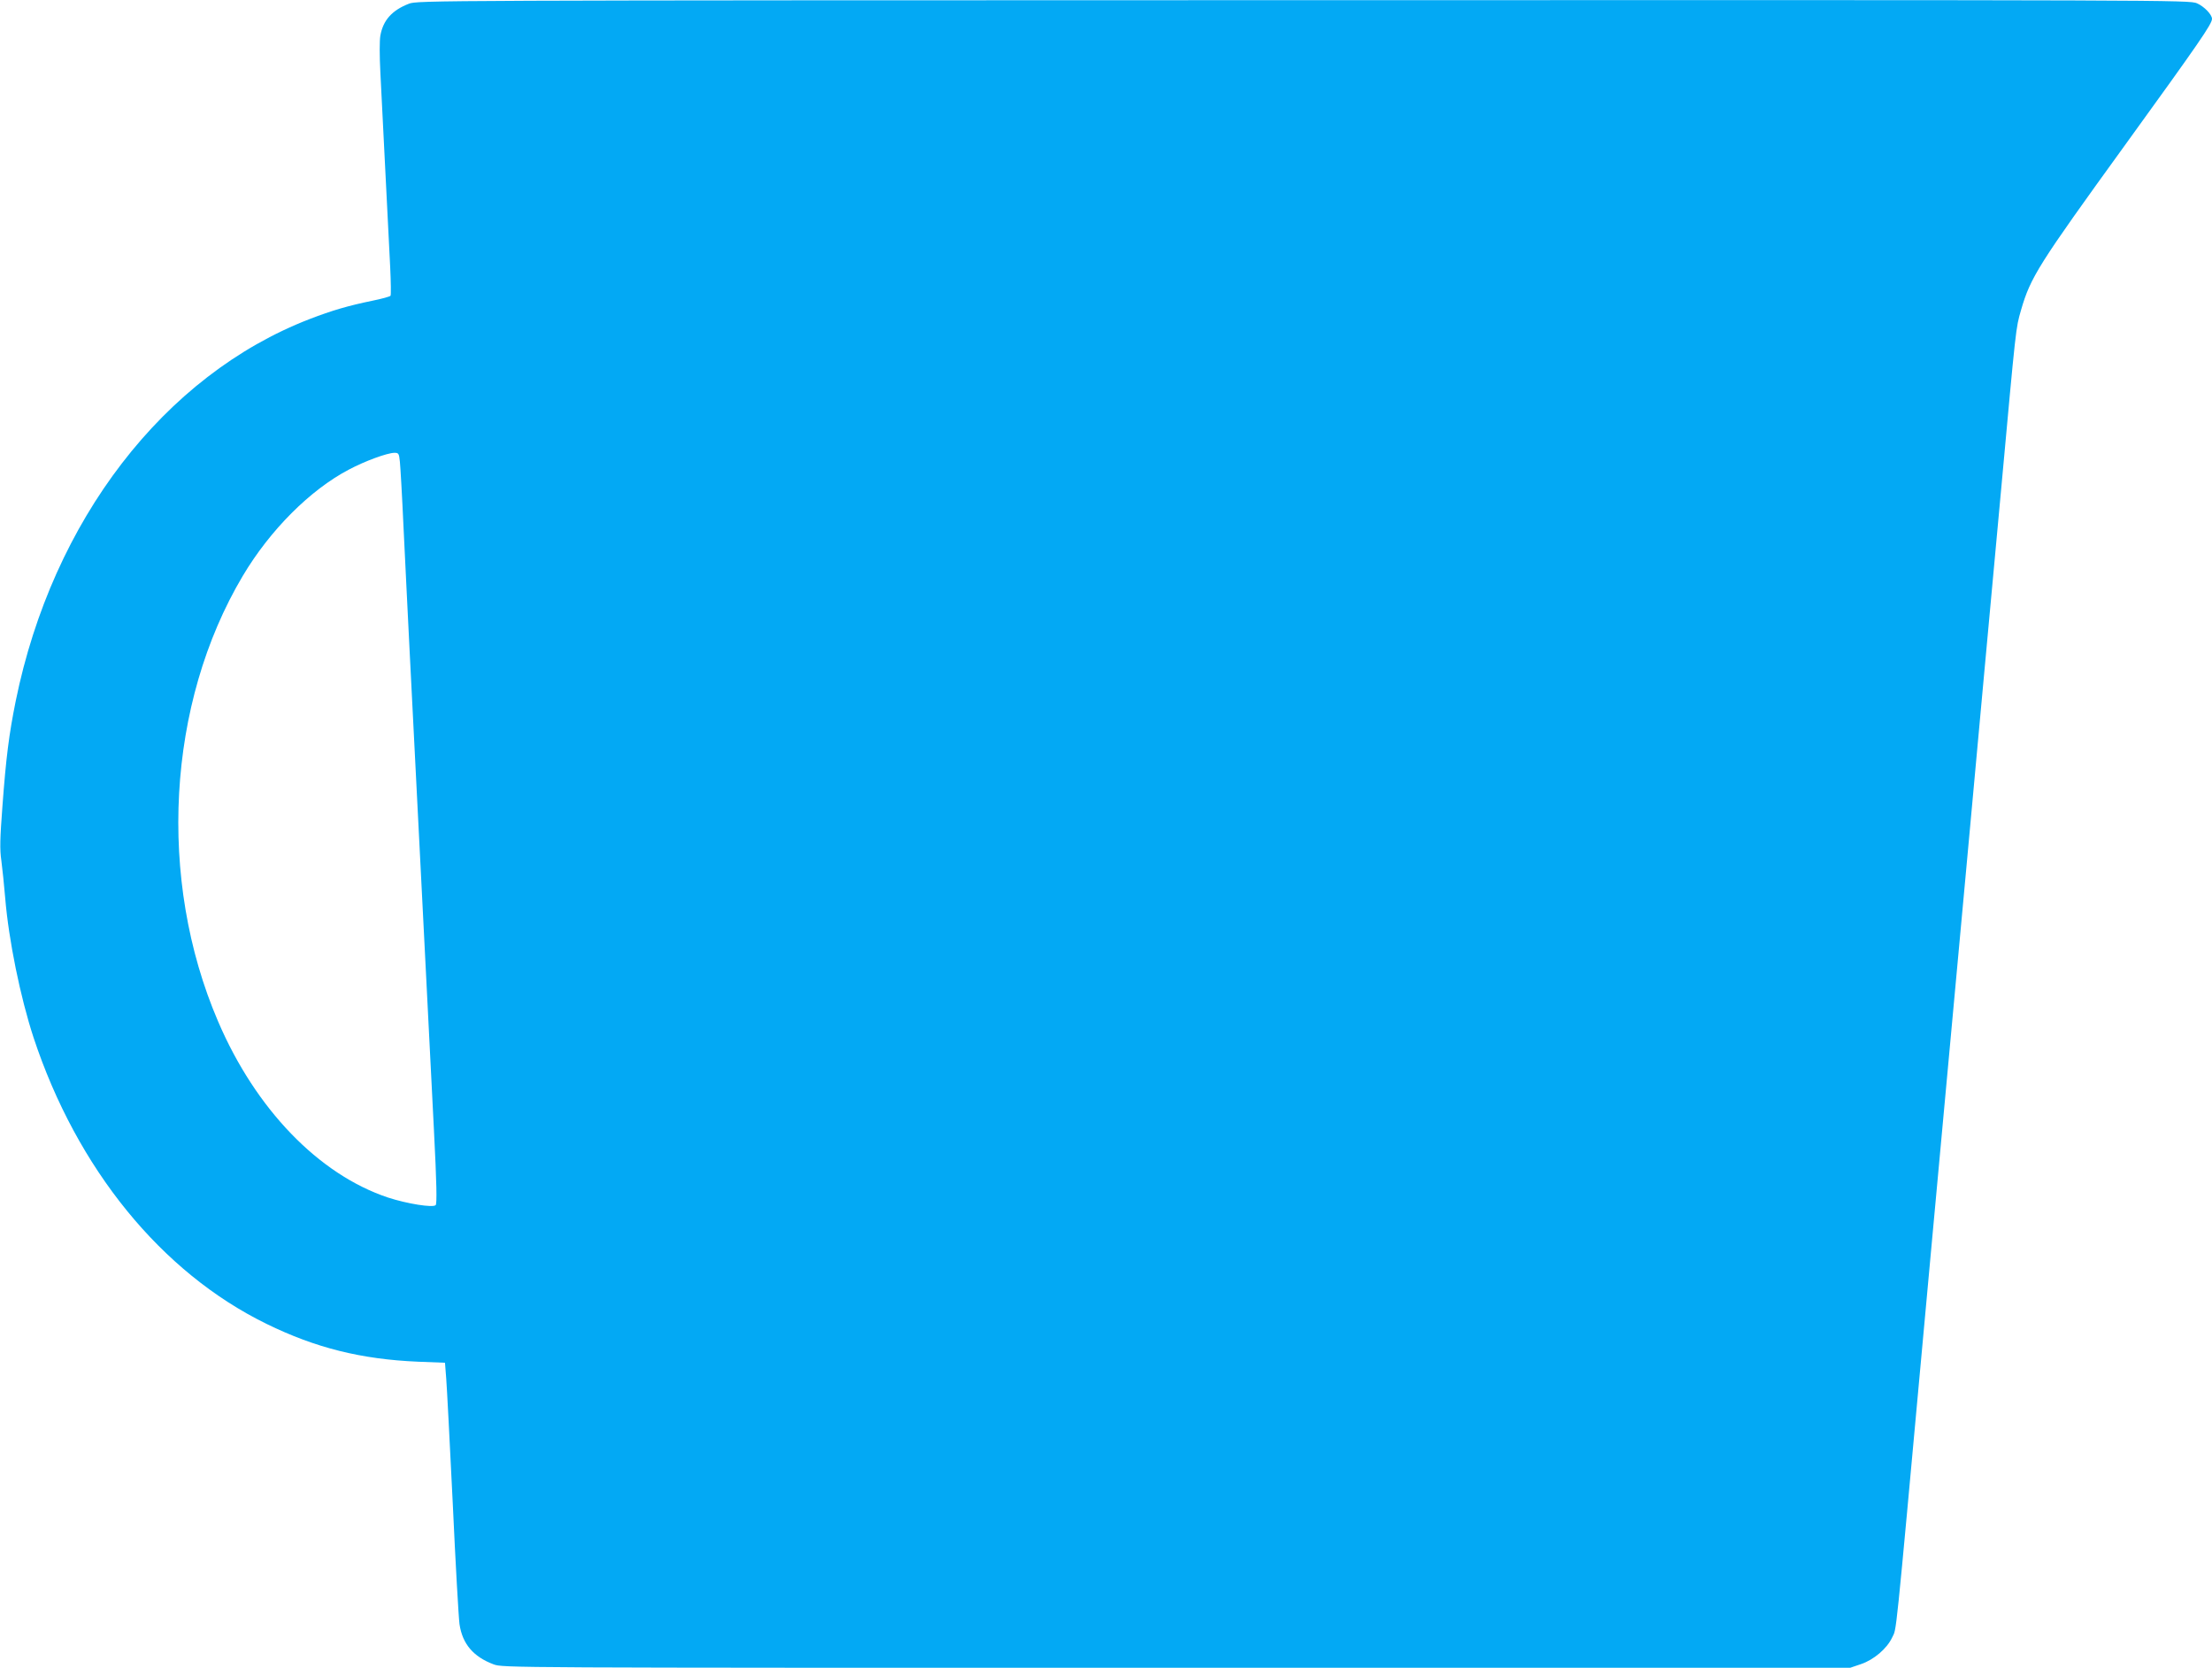 <?xml version="1.0" standalone="no"?>
<!DOCTYPE svg PUBLIC "-//W3C//DTD SVG 20010904//EN"
 "http://www.w3.org/TR/2001/REC-SVG-20010904/DTD/svg10.dtd">
<svg version="1.0" xmlns="http://www.w3.org/2000/svg"
 width="1280pt" height="965pt" viewBox="0 0 1280 965"
 preserveAspectRatio="xMidYMid meet">
<g transform="translate(0,965) scale(0.1,-0.1)"
fill="#03a9f4" stroke="none">
<path d="M2365 9628 c-97 -38 -148 -95 -164 -184 -5 -28 -5 -116 0 -213 14
-278 49 -967 57 -1129 4 -85 5 -158 2 -163 -3 -5 -51 -18 -105 -29 -141 -29
-233 -56 -363 -106 -842 -325 -1488 -1164 -1701 -2210 -39 -193 -56 -326 -77
-610 -14 -188 -16 -247 -6 -315 6 -46 16 -142 22 -214 20 -244 88 -576 164
-808 251 -759 739 -1359 1348 -1657 284 -139 548 -205 878 -219 l155 -6 7 -90
c4 -49 21 -376 38 -725 16 -349 34 -663 39 -698 17 -114 80 -188 197 -232 55
-20 58 -20 3952 -20 l3898 0 62 21 c75 25 151 90 181 154 27 58 14 -68 181
1755 11 124 34 369 50 545 16 176 61 664 100 1085 39 421 84 909 100 1085 16
176 39 421 50 545 11 124 34 369 50 545 16 176 61 664 100 1085 87 951 84 928
115 1036 55 190 99 260 602 955 429 593 503 700 503 730 0 25 -46 72 -87 90
-44 19 -149 19 -5171 18 -5078 -1 -5127 -1 -5177 -21z m-51 -2650 c3 -29 13
-199 21 -378 9 -179 24 -498 35 -710 11 -212 33 -655 50 -985 17 -330 39 -773
50 -985 11 -212 29 -575 41 -808 16 -312 18 -427 10 -435 -16 -16 -166 8 -276
44 -401 134 -766 512 -983 1019 -353 822 -296 1840 143 2578 157 264 389 497
614 615 94 50 221 96 263 97 25 0 27 -4 32 -52z"/>
</g>
</svg>
